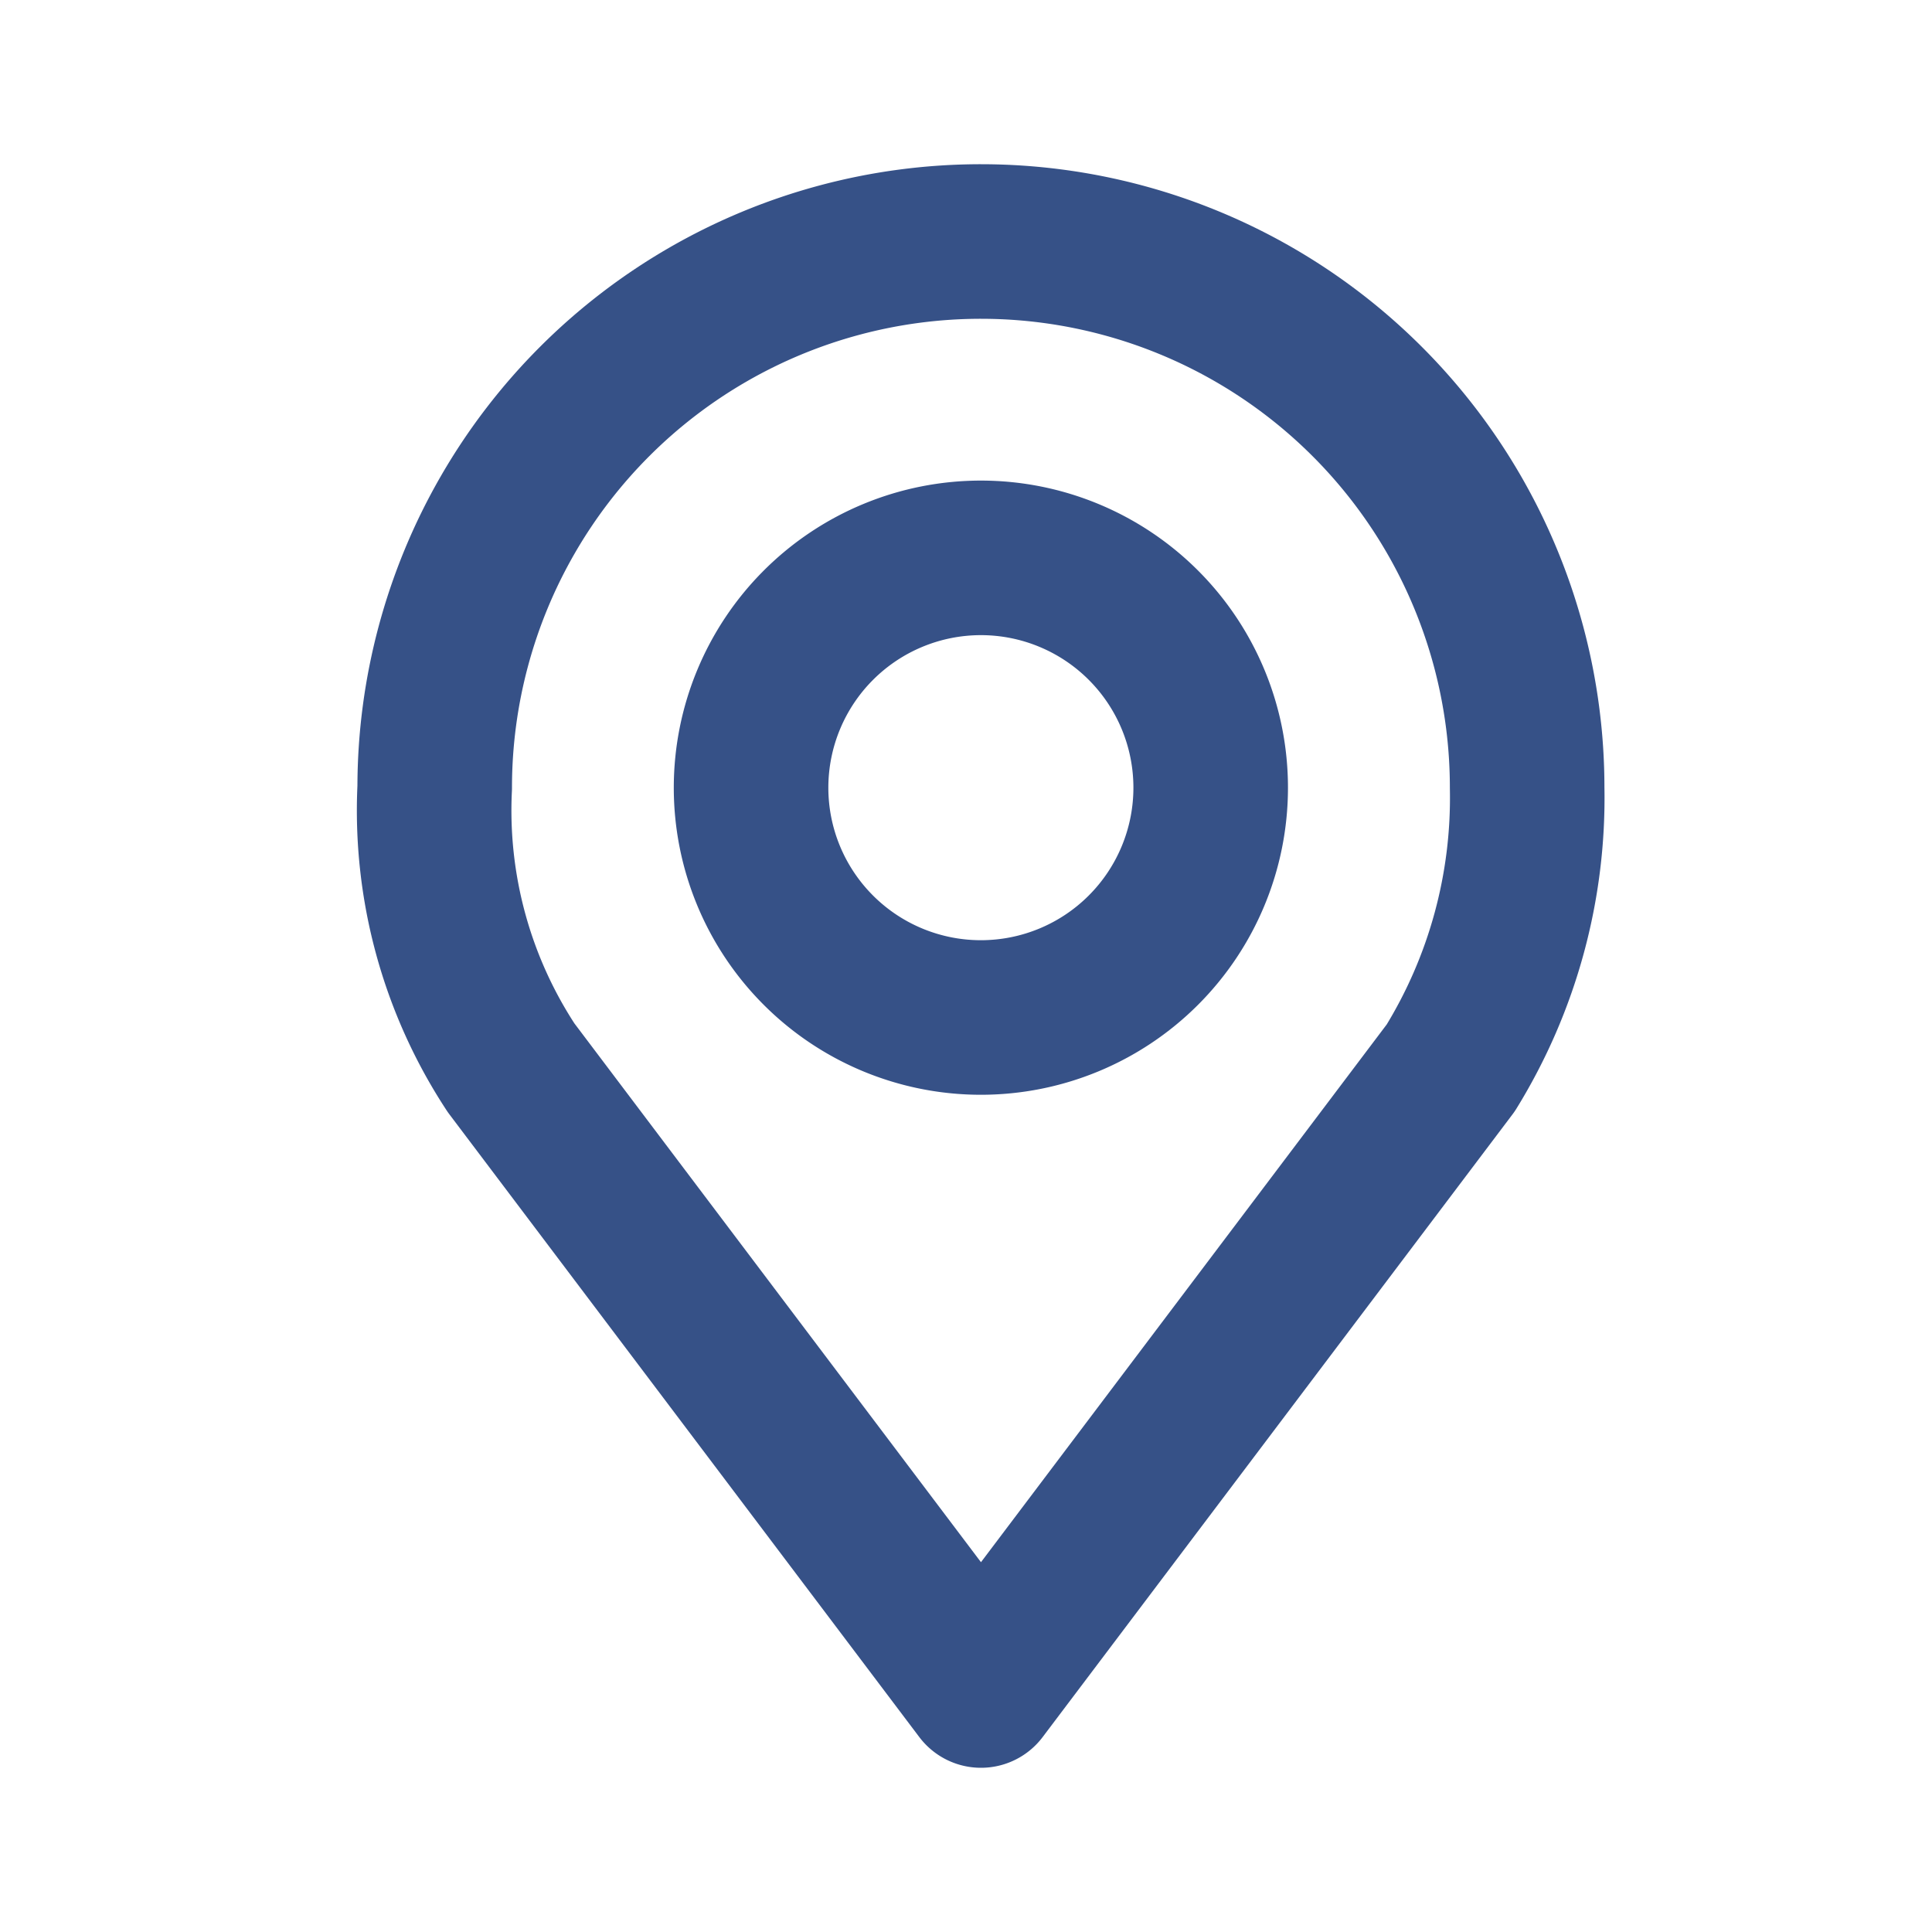 <svg xmlns="http://www.w3.org/2000/svg" width="20" height="20" viewBox="0 0 20 20">
    <path data-name="パス 10942" d="M11.561 0a5.654 5.654 0 0 0-5.655 5.654 4.852 4.852 0 0 0 .791 2.9L11.561 15l4.863-6.445a5.326 5.326 0 0 0 .791-2.9A5.654 5.654 0 0 0 11.561 0zm0 3.275a2.379 2.379 0 1 1-2.38 2.379 2.38 2.38 0 0 1 2.38-2.379z" transform="translate(-1.406 2.5)" style="fill:none;stroke:#365187;stroke-linecap:round;stroke-linejoin:round;stroke-width:1.6px"/>
</svg>
